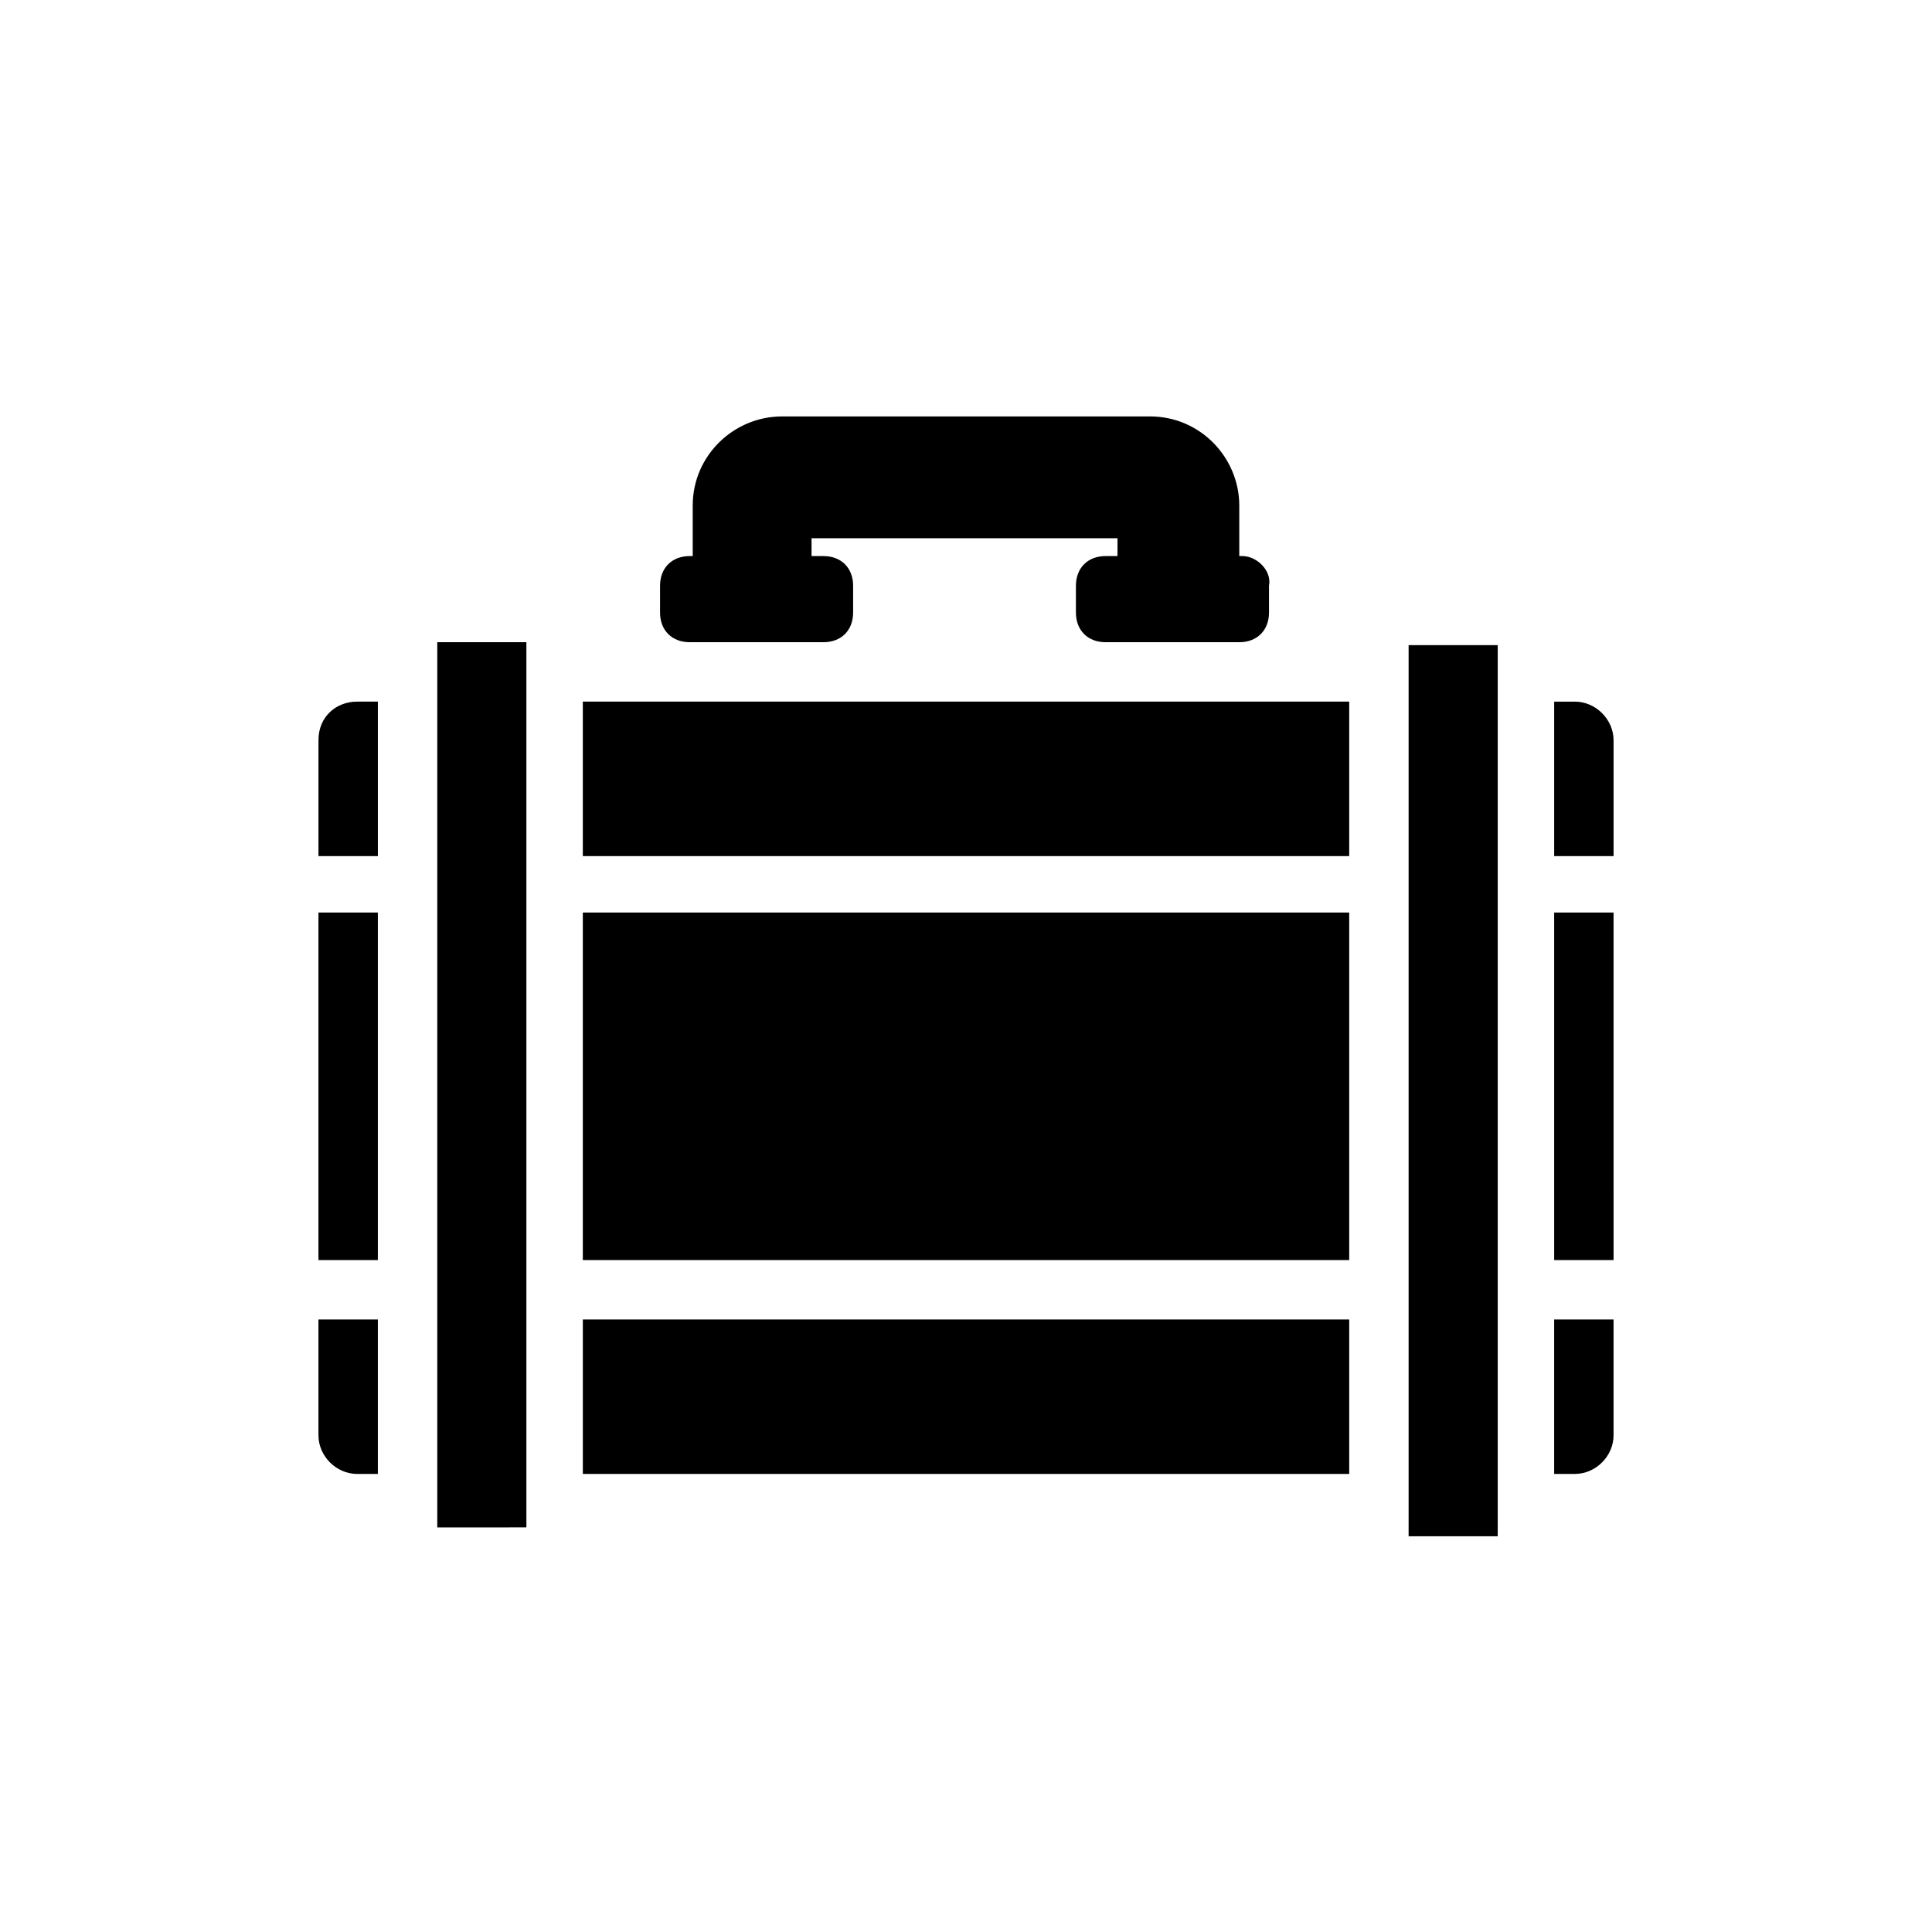 <?xml version="1.0" encoding="UTF-8"?>
<!-- Uploaded to: SVG Repo, www.svgrepo.com, Generator: SVG Repo Mixer Tools -->
<svg fill="#000000" width="800px" height="800px" version="1.1" viewBox="144 144 512 512" xmlns="http://www.w3.org/2000/svg">
 <g>
  <path d="m561.38 329.94c5.512 0 10.234 4.723 10.234 10.234v30.699h-15.742v-40.934zm10.234 147.99h-15.742l-0.004-92.102h15.742zm-273.16-92.102h203.1v92.102h-203.1zm203.1-55.891v40.934h-203.1v-40.934zm-273.16 55.891h15.742v92.102h-15.742zm10.234-55.891h5.512v40.934h-15.742v-30.699c-0.004-6.297 4.723-10.234 10.23-10.234zm0 204.67c-5.512 0-10.234-4.723-10.234-10.234v-30.699h15.742v40.934zm21.254 15.746v-236.16h23.617v234.58l-23.617 0.008zm38.574-15.746v-40.934h203.1v40.934zm218.84 15.746v-235.38h23.617v236.16h-23.617zm44.082-15.746h-5.512v-40.934h15.742v30.699c0.004 5.512-4.719 10.234-10.23 10.234z"/>
  <path d="m473.21 291.36h-0.789v-13.383c0-12.594-10.234-23.617-23.617-23.617l-97.609 0.004c-12.594 0-23.617 10.234-23.617 23.617v13.383h-0.789c-4.723 0-7.871 3.148-7.871 7.871v7.086c0 4.723 3.148 7.871 7.871 7.871h35.426c4.723 0 7.871-3.148 7.871-7.871v-7.086c0-4.723-3.148-7.871-7.871-7.871h-3.148v-4.723h81.082v4.723h-3.148c-4.723 0-7.871 3.148-7.871 7.871v7.086c0 4.723 3.148 7.871 7.871 7.871h35.426c4.723 0 7.871-3.148 7.871-7.871v-7.086c0.789-3.938-3.148-7.875-7.086-7.875z"/>
 </g>
</svg>